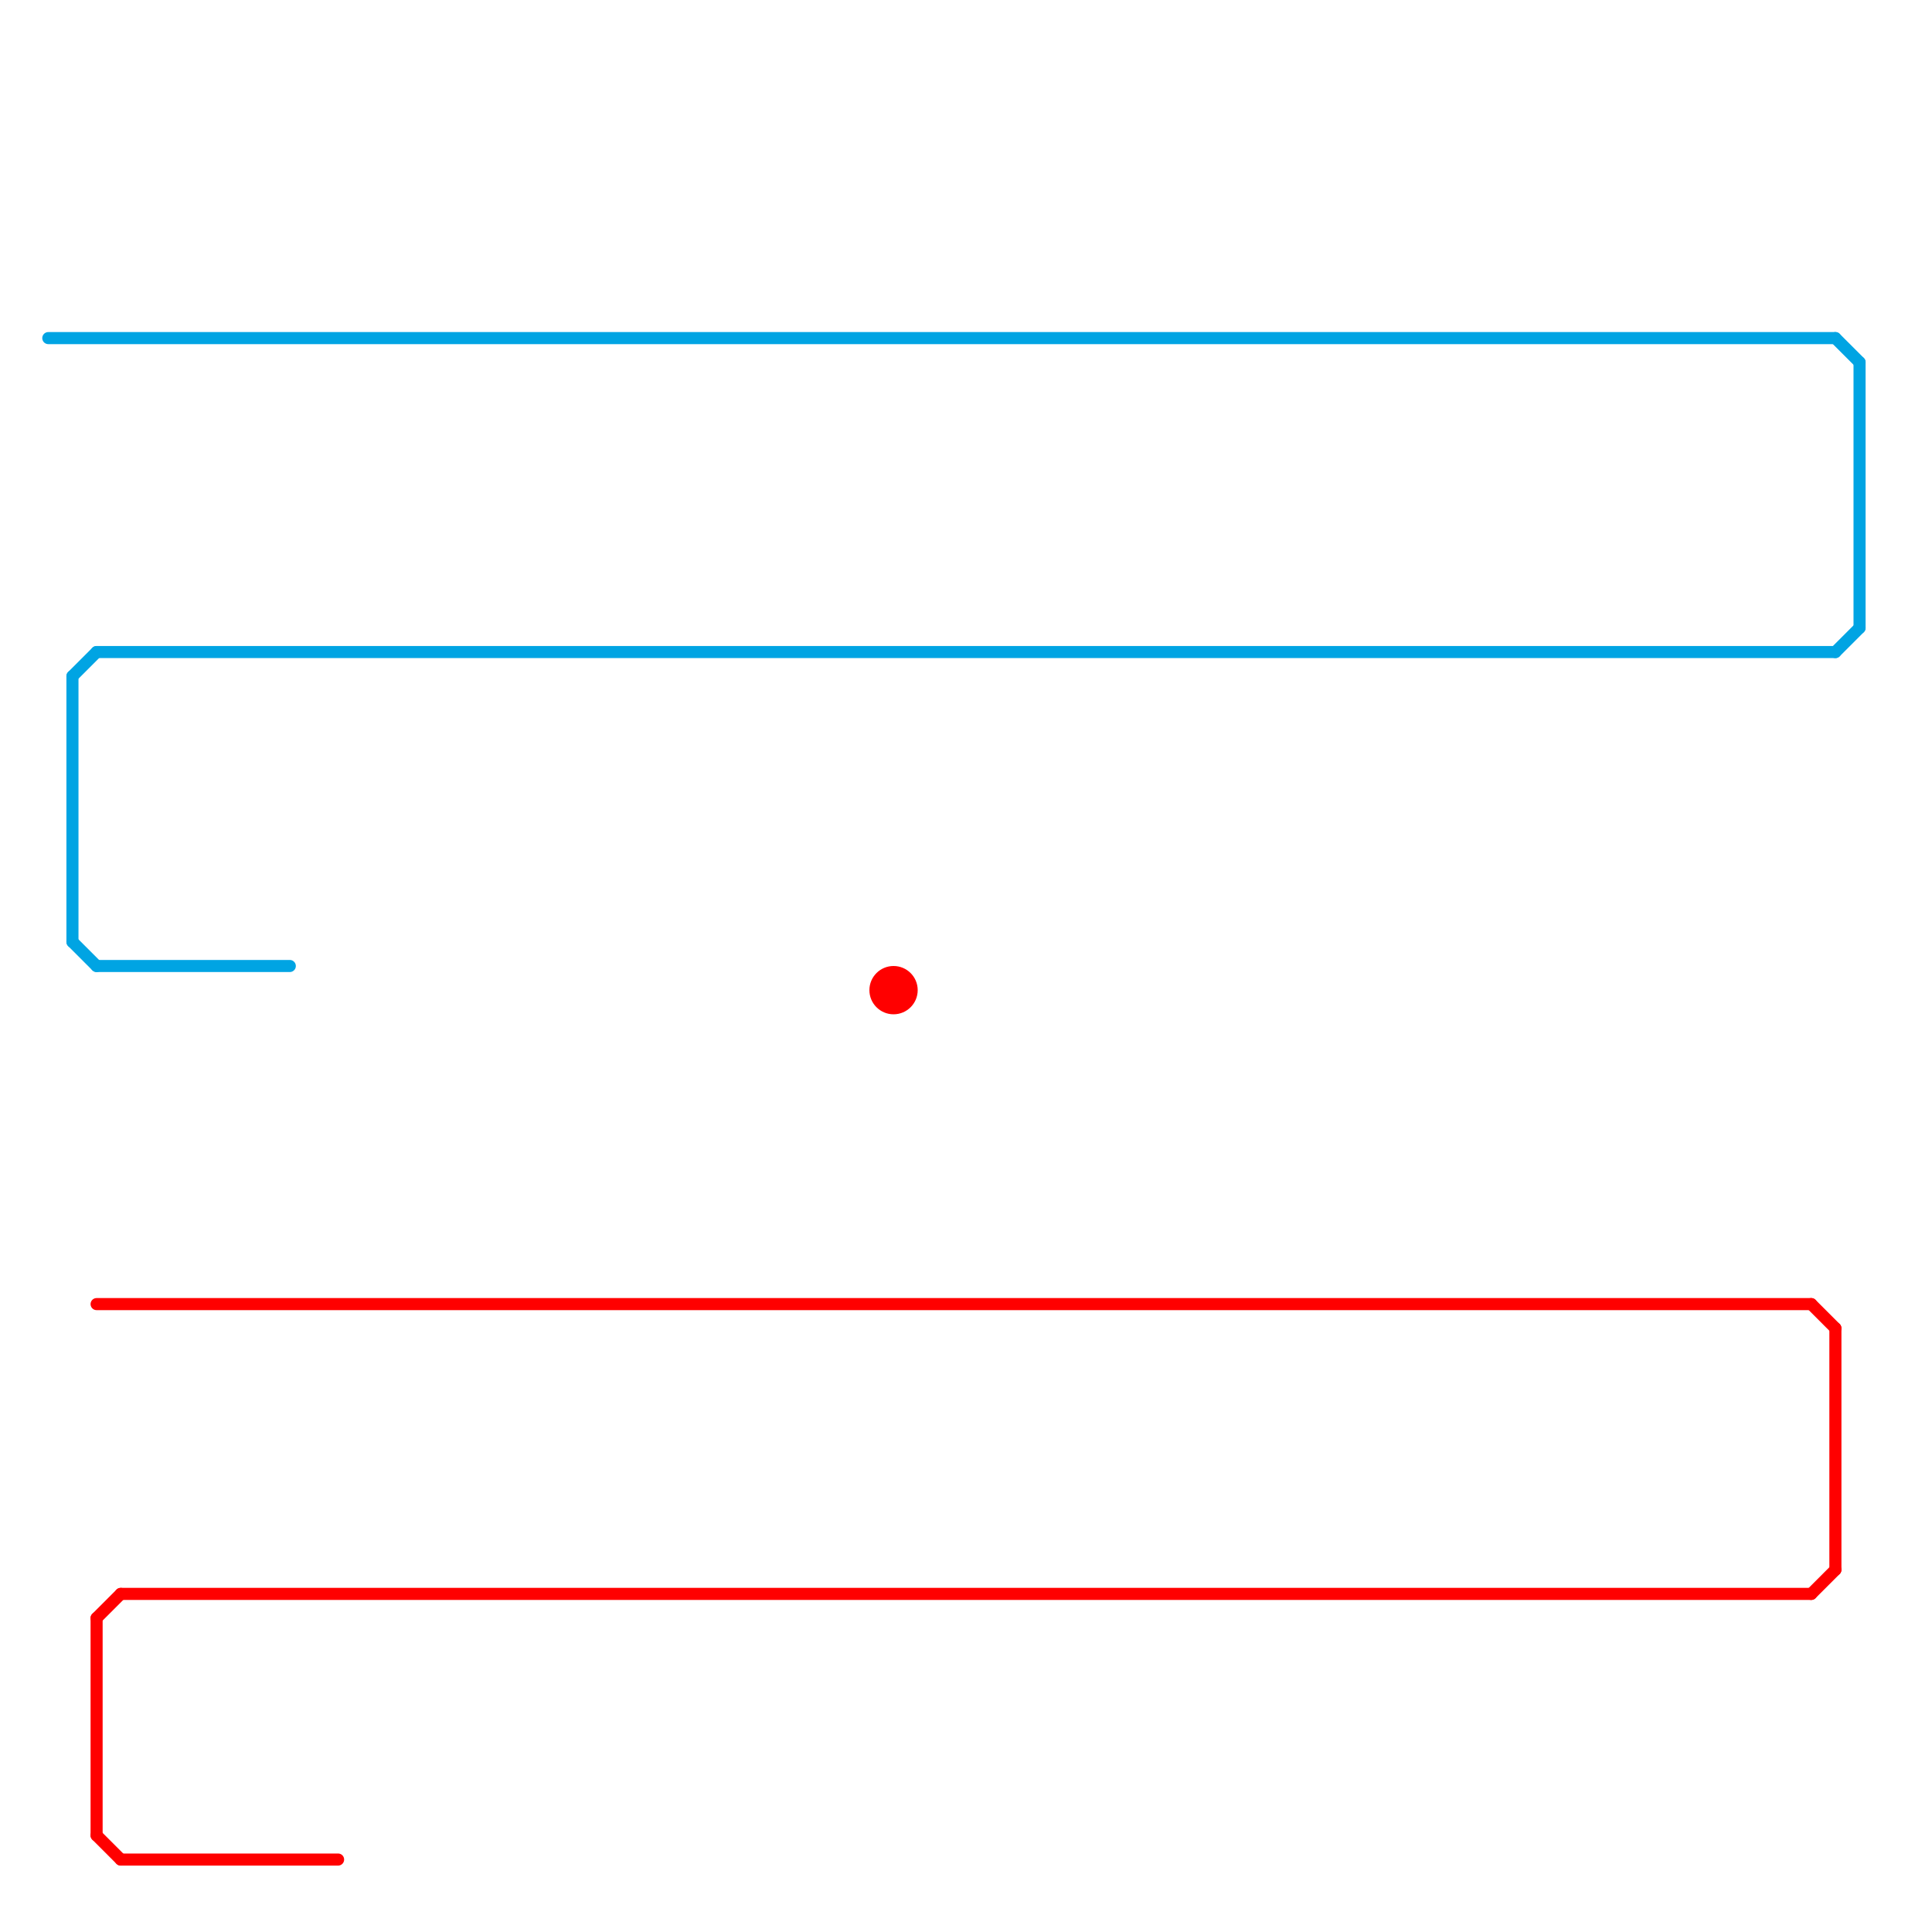 
<svg version="1.1" xmlns="http://www.w3.org/2000/svg" viewBox="0 0 80 80">
<style>text { font: 1px Helvetica; font-weight: 600; white-space: pre; dominant-baseline: central; } line { stroke-width: 0.25; fill: none; stroke-linecap: round; stroke-linejoin: round; } .c0 { stroke: #00a4e3 } .c1 { stroke: #ff0000 } .w3 { stroke-width: .5; }</style><defs><g id="csm-00a4e3"><circle r="0.4" fill="#00a4e3"/><circle r="0.2" fill="#fff"/></g><g id="csm-xf-00a4e3"><circle r="0.4" fill="#00a4e3"/></g><g id="csm-ff0000"><circle r="0.4" fill="#ff0000"/><circle r="0.2" fill="#fff"/></g><g id="csm-xf-ff0000"><circle r="0.4" fill="#ff0000"/></g></defs><line class="c0 w3" x1="77" y1="15" x2="77" y2="26"/><line class="c0 w3" x1="76" y1="27" x2="77" y2="26"/><line class="c0 w3" x1="76" y1="14" x2="77" y2="15"/><line class="c0 w3" x1="4" y1="27" x2="76" y2="27"/><line class="c0 w3" x1="2" y1="14" x2="76" y2="14"/><line class="c0 w3" x1="3" y1="39" x2="4" y2="40"/><line class="c0 w3" x1="4" y1="40" x2="12" y2="40"/><line class="c0 w3" x1="3" y1="28" x2="3" y2="39"/><line class="c0 w3" x1="3" y1="28" x2="4" y2="27"/><line class="c1 w3" x1="5" y1="77" x2="14" y2="77"/><line class="c1 w3" x1="4" y1="67" x2="5" y2="66"/><line class="c1 w3" x1="4" y1="54" x2="75" y2="54"/><line class="c1 w3" x1="4" y1="76" x2="5" y2="77"/><line class="c1 w3" x1="5" y1="66" x2="75" y2="66"/><line class="c1 w3" x1="75" y1="66" x2="76" y2="65"/><line class="c1 w3" x1="4" y1="67" x2="4" y2="76"/><line class="c1 w3" x1="75" y1="54" x2="76" y2="55"/><line class="c1 w3" x1="76" y1="55" x2="76" y2="65"/><circle cx="37" cy="41" r="1" fill="#ff0000" />
</svg>

